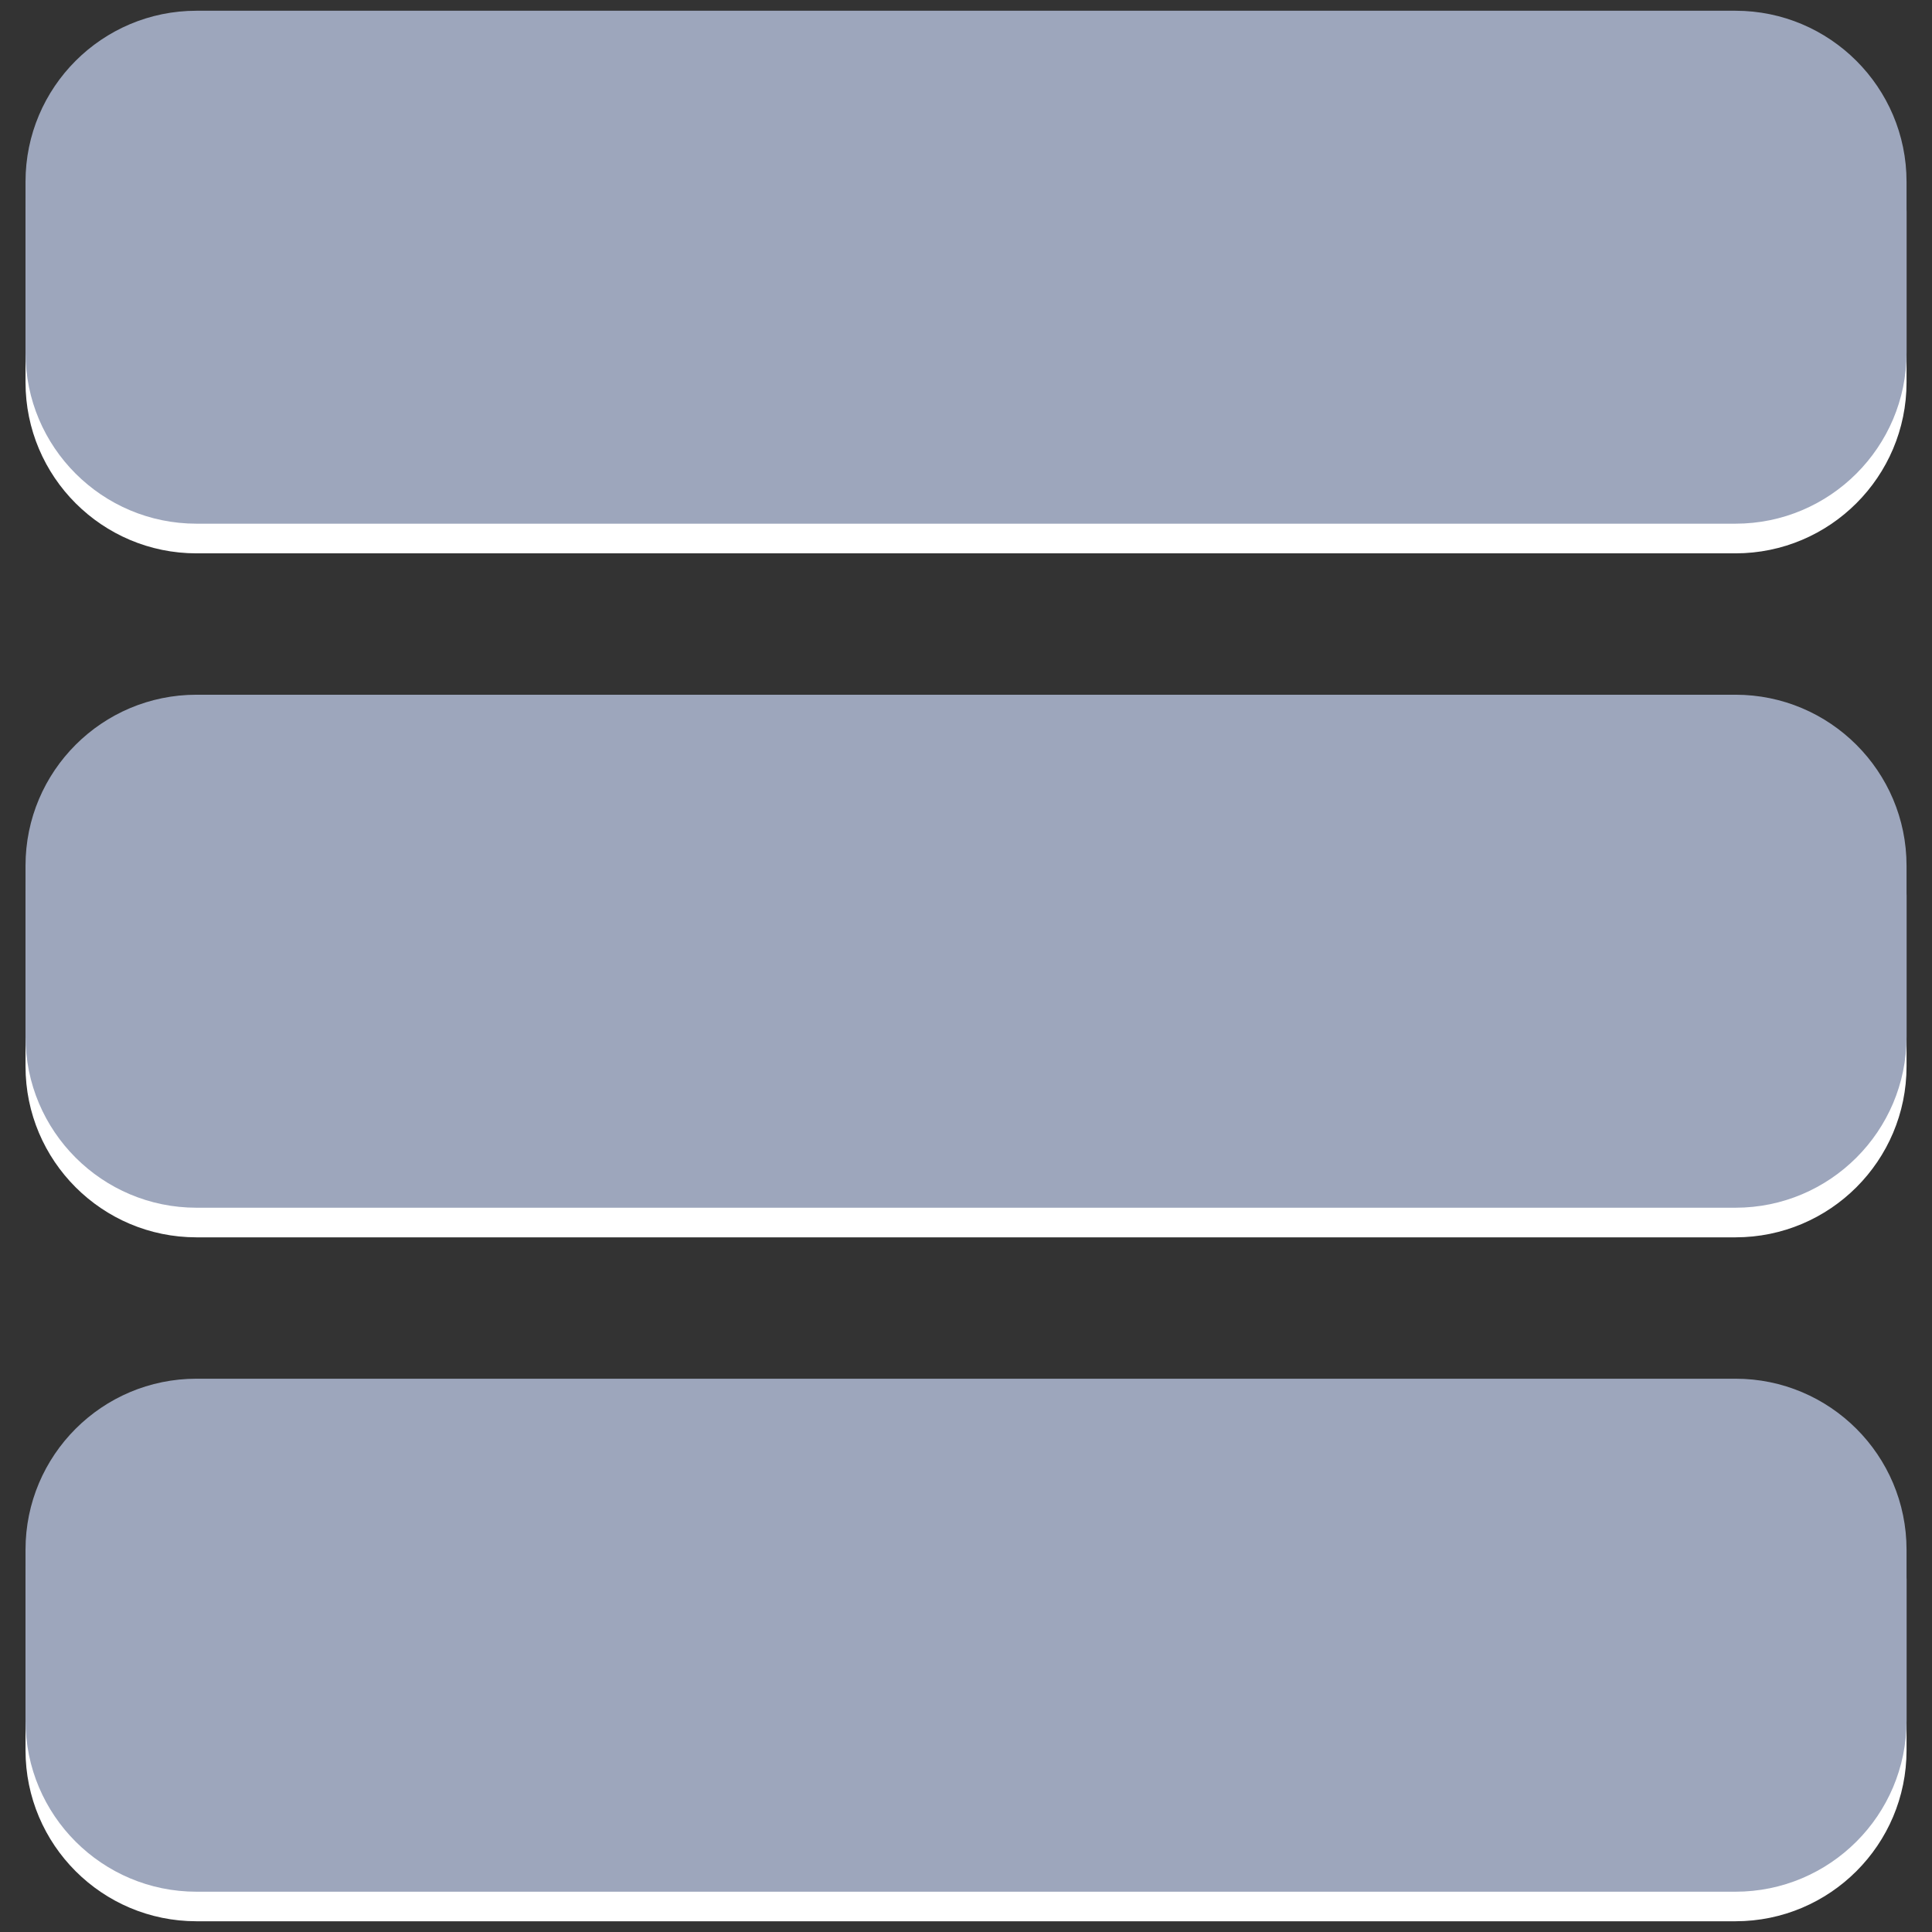 <?xml version="1.0" encoding="utf-8"?>
<!-- Generator: Adobe Illustrator 16.0.0, SVG Export Plug-In . SVG Version: 6.00 Build 0)  -->
<!DOCTYPE svg PUBLIC "-//W3C//DTD SVG 1.1//EN" "http://www.w3.org/Graphics/SVG/1.1/DTD/svg11.dtd">
<svg version="1.1" id="Layer_1" xmlns="http://www.w3.org/2000/svg" xmlns:xlink="http://www.w3.org/1999/xlink" x="0px" y="0px"
	 width="34px" height="34px" viewBox="0 0 34 34" enable-background="new 0 0 34 34" xml:space="preserve">
<rect x="0" y="0" width="34" height="34" fill="#333333" stroke="none"/>
<g>
	<g>
		<path fill="#FFFFFF" d="M30.541,0.71H3.458c-1.661,0-3.009,1.349-3.009,3.009v3.009c0,1.662,1.348,3.01,3.009,3.01h27.083
			c1.661,0,3.011-1.348,3.011-3.01V3.719C33.552,2.059,32.202,0.71,30.541,0.71z M30.541,12.747H3.458
			c-1.661,0-3.009,1.347-3.009,3.009v3.01c0,1.662,1.348,3.009,3.009,3.009h27.083c1.661,0,3.011-1.347,3.011-3.009v-3.01
			C33.552,14.094,32.202,12.747,30.541,12.747z M30.541,24.783H3.458c-1.661,0-3.009,1.348-3.009,3.01v3.009
			c0,1.662,1.348,3.009,3.009,3.009h27.083c1.661,0,3.011-1.347,3.011-3.009v-3.009C33.552,26.131,32.202,24.783,30.541,24.783z"/>
	</g>
</g>
<g>
	<g>
		<path fill="#9DA6BC" d="M30.541,0.189H3.458c-1.661,0-3.009,1.348-3.009,3.009v3.01c0,1.661,1.348,3.008,3.009,3.008h27.083
			c1.661,0,3.011-1.348,3.011-3.008v-3.01C33.552,1.537,32.202,0.189,30.541,0.189z M30.541,12.226H3.458
			c-1.661,0-3.009,1.347-3.009,3.009v3.01c0,1.662,1.348,3.009,3.009,3.009h27.083c1.661,0,3.011-1.347,3.011-3.009v-3.01
			C33.552,13.573,32.202,12.226,30.541,12.226z M30.541,24.263H3.458c-1.661,0-3.009,1.347-3.009,3.01v3.008
			c0,1.663,1.348,3.01,3.009,3.01h27.083c1.661,0,3.011-1.347,3.011-3.01v-3.008C33.552,25.609,32.202,24.263,30.541,24.263z"/>
	</g>
</g>
</svg>
